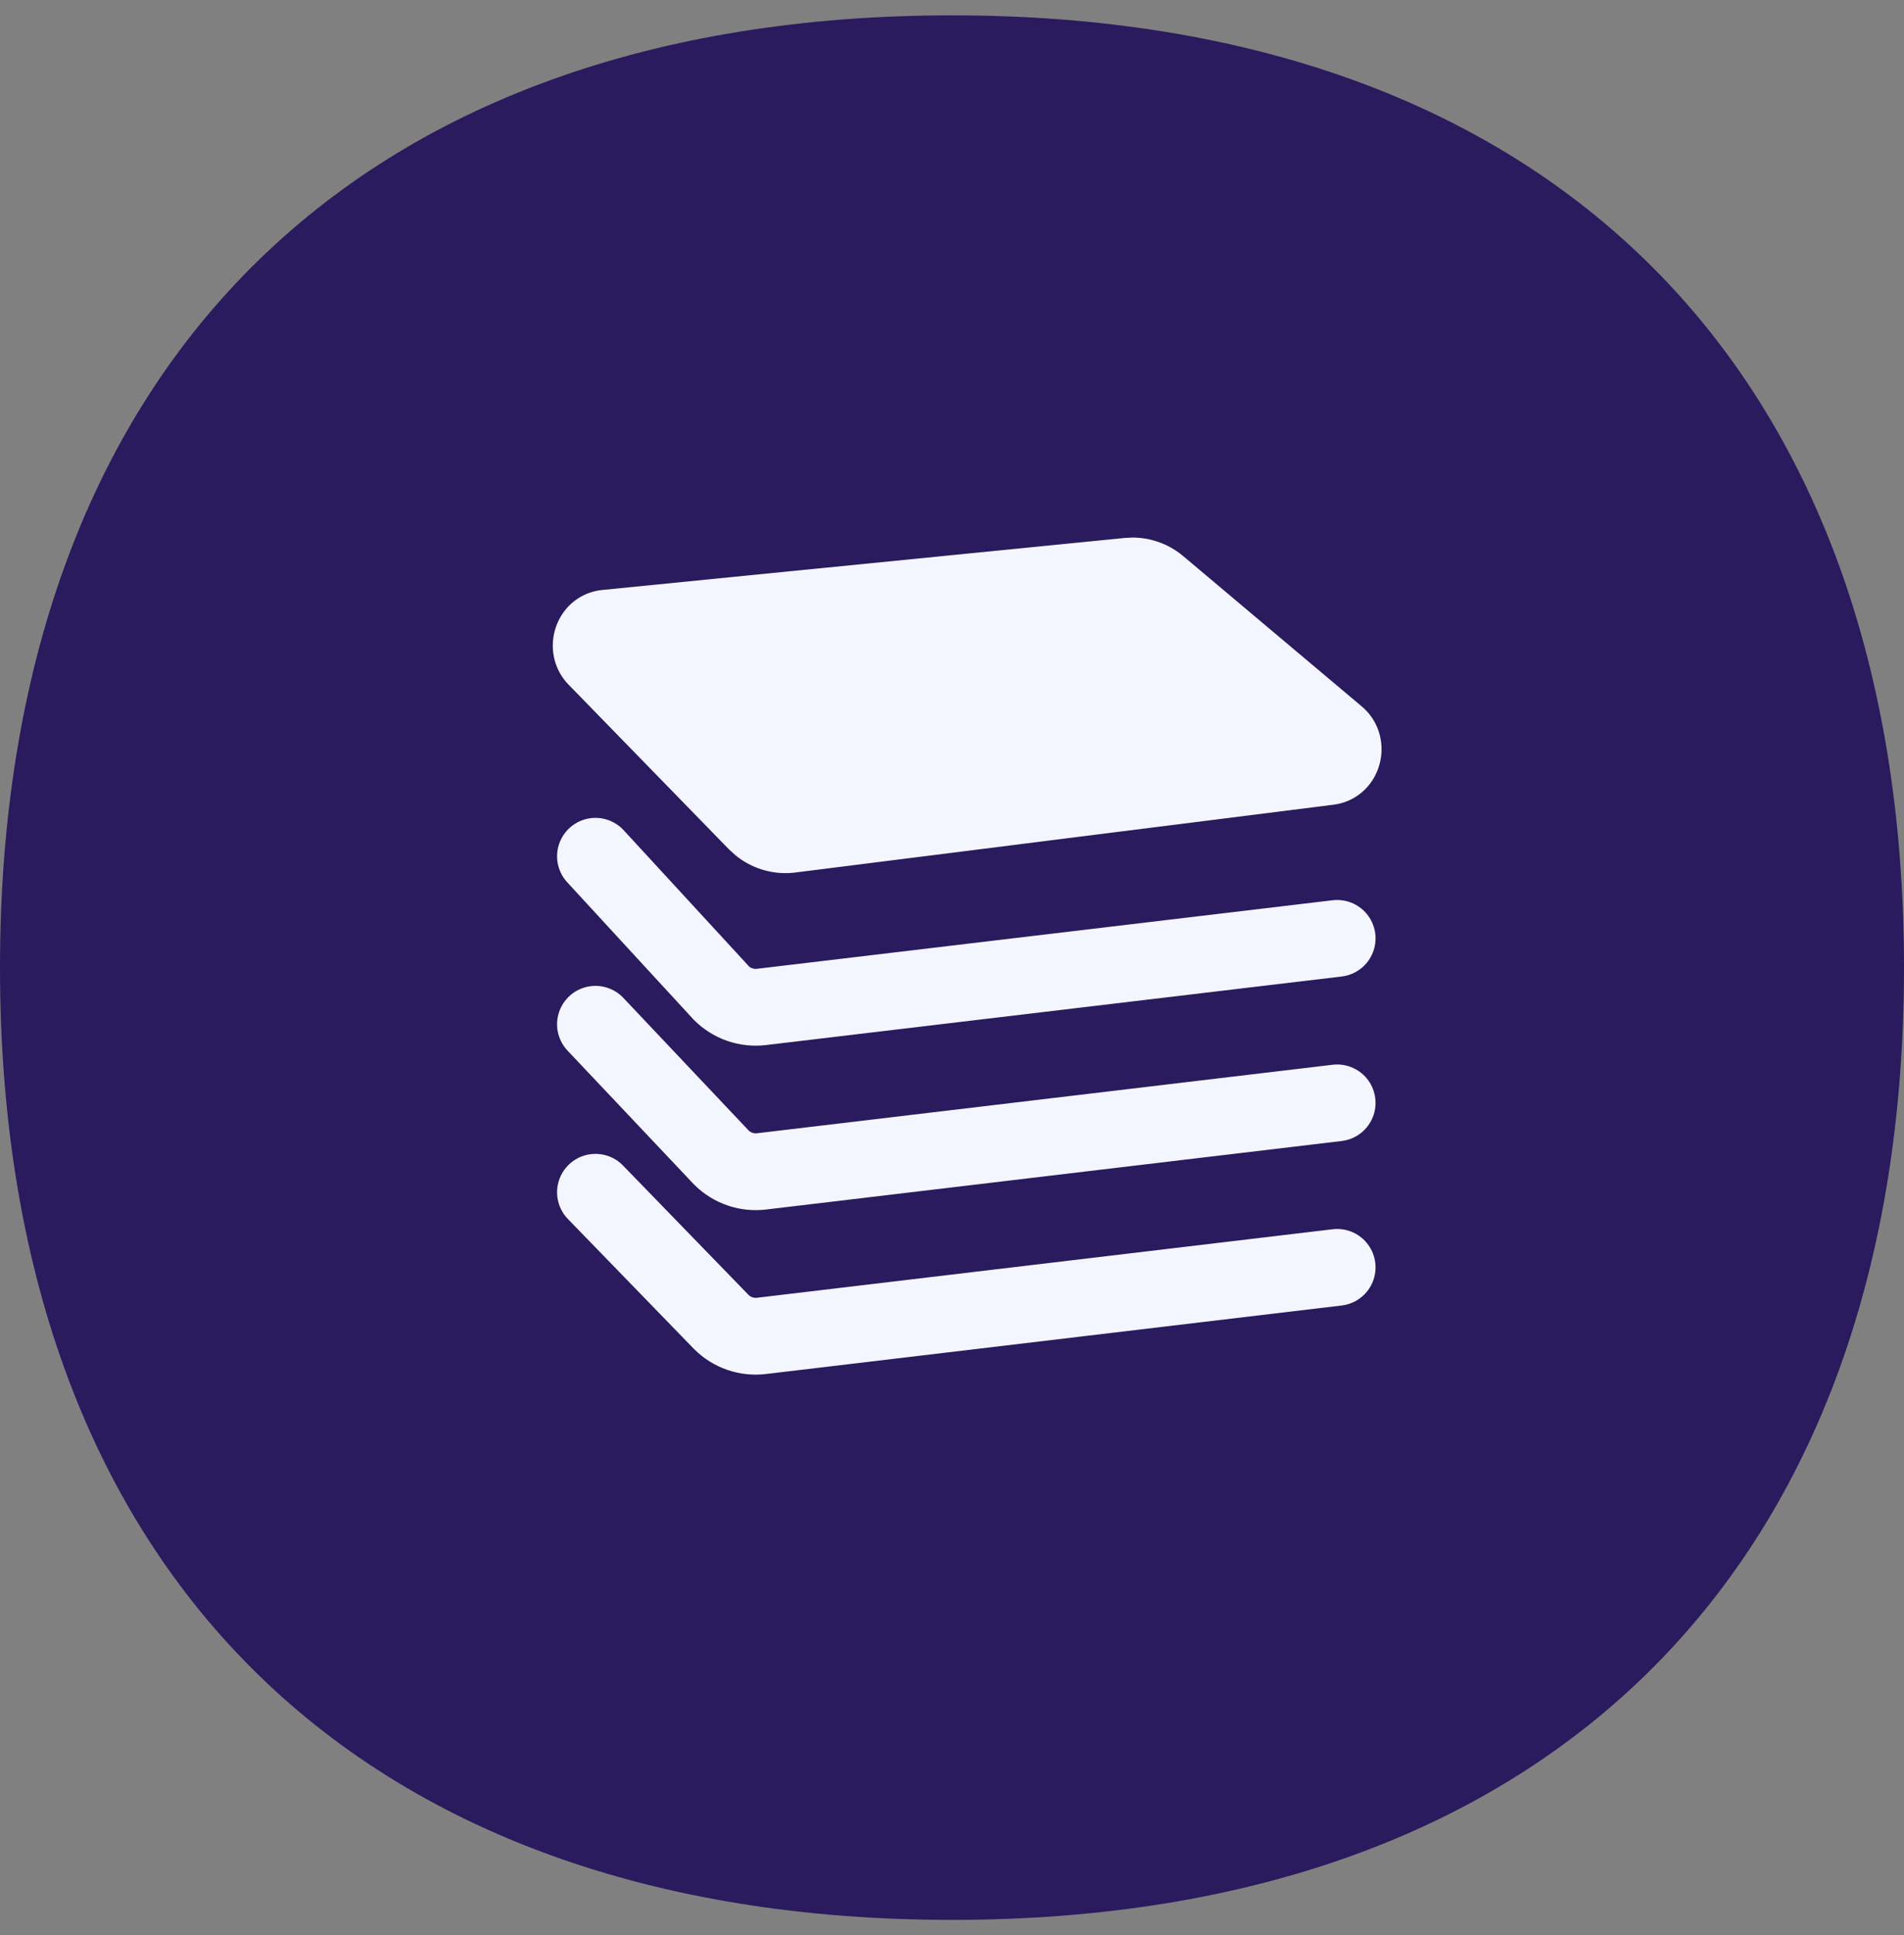 <svg xmlns="http://www.w3.org/2000/svg" width="62" height="63" fill="none" viewBox="0 0 62 63"><rect x="0" y="0" width="62" height="63" fill="#808080" stroke="none"/><path fill="#2A1A5E" d="M62 31.5c0 9.741-2.88 17.491-8.194 22.806S40.741 62.5 31 62.5s-17.491-2.88-22.806-8.194S0 41.241 0 31.5 2.88 14.009 8.194 8.694 21.259.5 31 .5s17.491 2.88 22.806 8.194S62 21.759 62 31.5"/><path stroke="#F4F6FF" stroke-linecap="round" stroke-linejoin="round" stroke-width="2.5" d="m19.39 38.813 4.099 4.224c.344.344.828.51 1.312.451l18.741-2.23M19.39 33.344l4.099 4.337c.344.345.828.512 1.312.452l18.741-2.23M19.39 27.875l4.099 4.452c.344.345.828.511 1.312.452l18.741-2.231"/><path fill="#F4F6FF" stroke="#F4F6FF" stroke-linejoin="round" d="M36.883 18a2.07 2.07 0 0 1 1.329.49l5.806 4.887.077.07c.734.721.39 2.027-.64 2.238l-.106.017-17.517 2.206a2.07 2.07 0 0 1-1.563-.451l-.18-.163-5.212-5.35c-.755-.775-.313-2.131.796-2.242l17.002-1.692z"/></svg>
